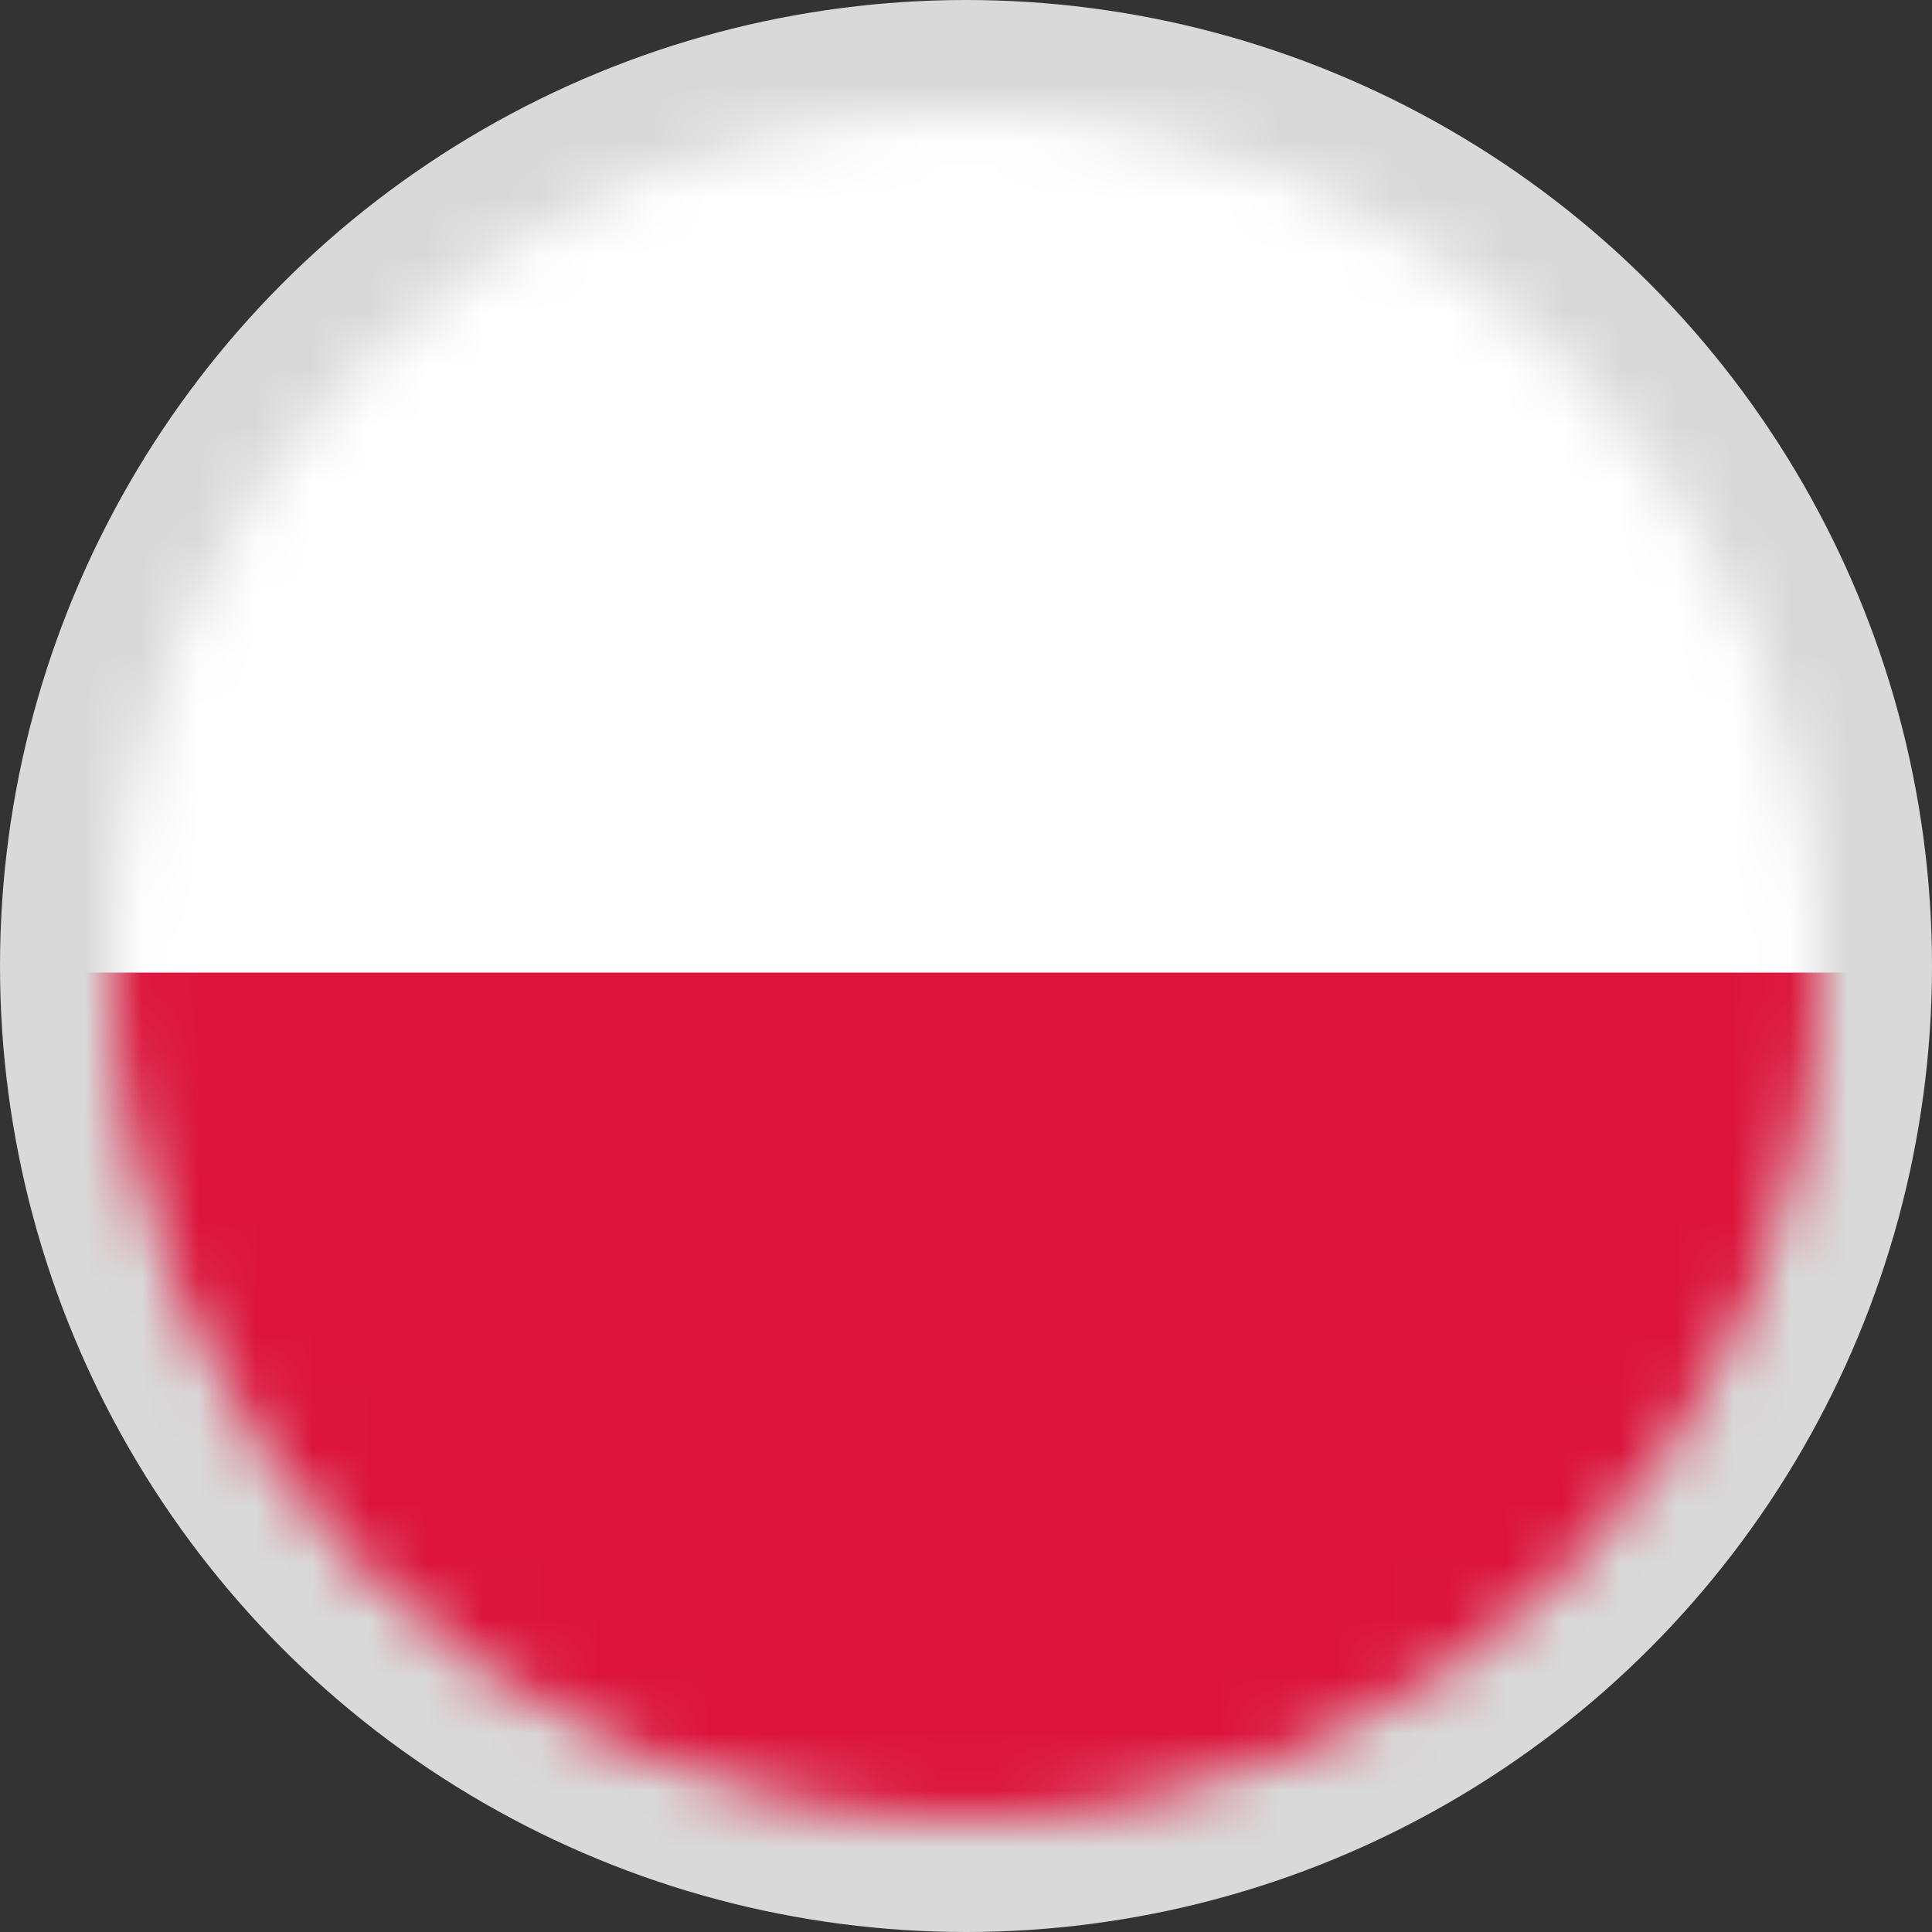 <svg width="34" height="34" viewBox="0 0 34 34" fill="none" xmlns="http://www.w3.org/2000/svg">
<rect x="0" y="0" width="34" height="34" fill="#333333" stroke="none"/>
<circle cx="17" cy="17" r="17" fill="#D9D9D9"/>
<mask id="mask0_1424_18334" style="mask-type:alpha" maskUnits="userSpaceOnUse" x="2" y="2" width="30" height="30">
<circle cx="17" cy="17" r="15" fill="#D9D9D9"/>
</mask>
<g mask="url(#mask0_1424_18334)">
<path fill-rule="evenodd" clip-rule="evenodd" d="M-3.18 -0.017H37.512V34.25H-3.18V-0.017Z" fill="#DC143C"/>
<path fill-rule="evenodd" clip-rule="evenodd" d="M-3.18 -0.017H37.512V17.116H-3.18V-0.017Z" fill="white"/>
</g>
<mask id="mask1_1424_18334" style="mask-type:alpha" maskUnits="userSpaceOnUse" x="1" y="2" width="30" height="30">
<circle cx="16" cy="17" r="15" fill="#D9D9D9"/>
</mask>
<g mask="url(#mask1_1424_18334)">
</g>
</svg>
